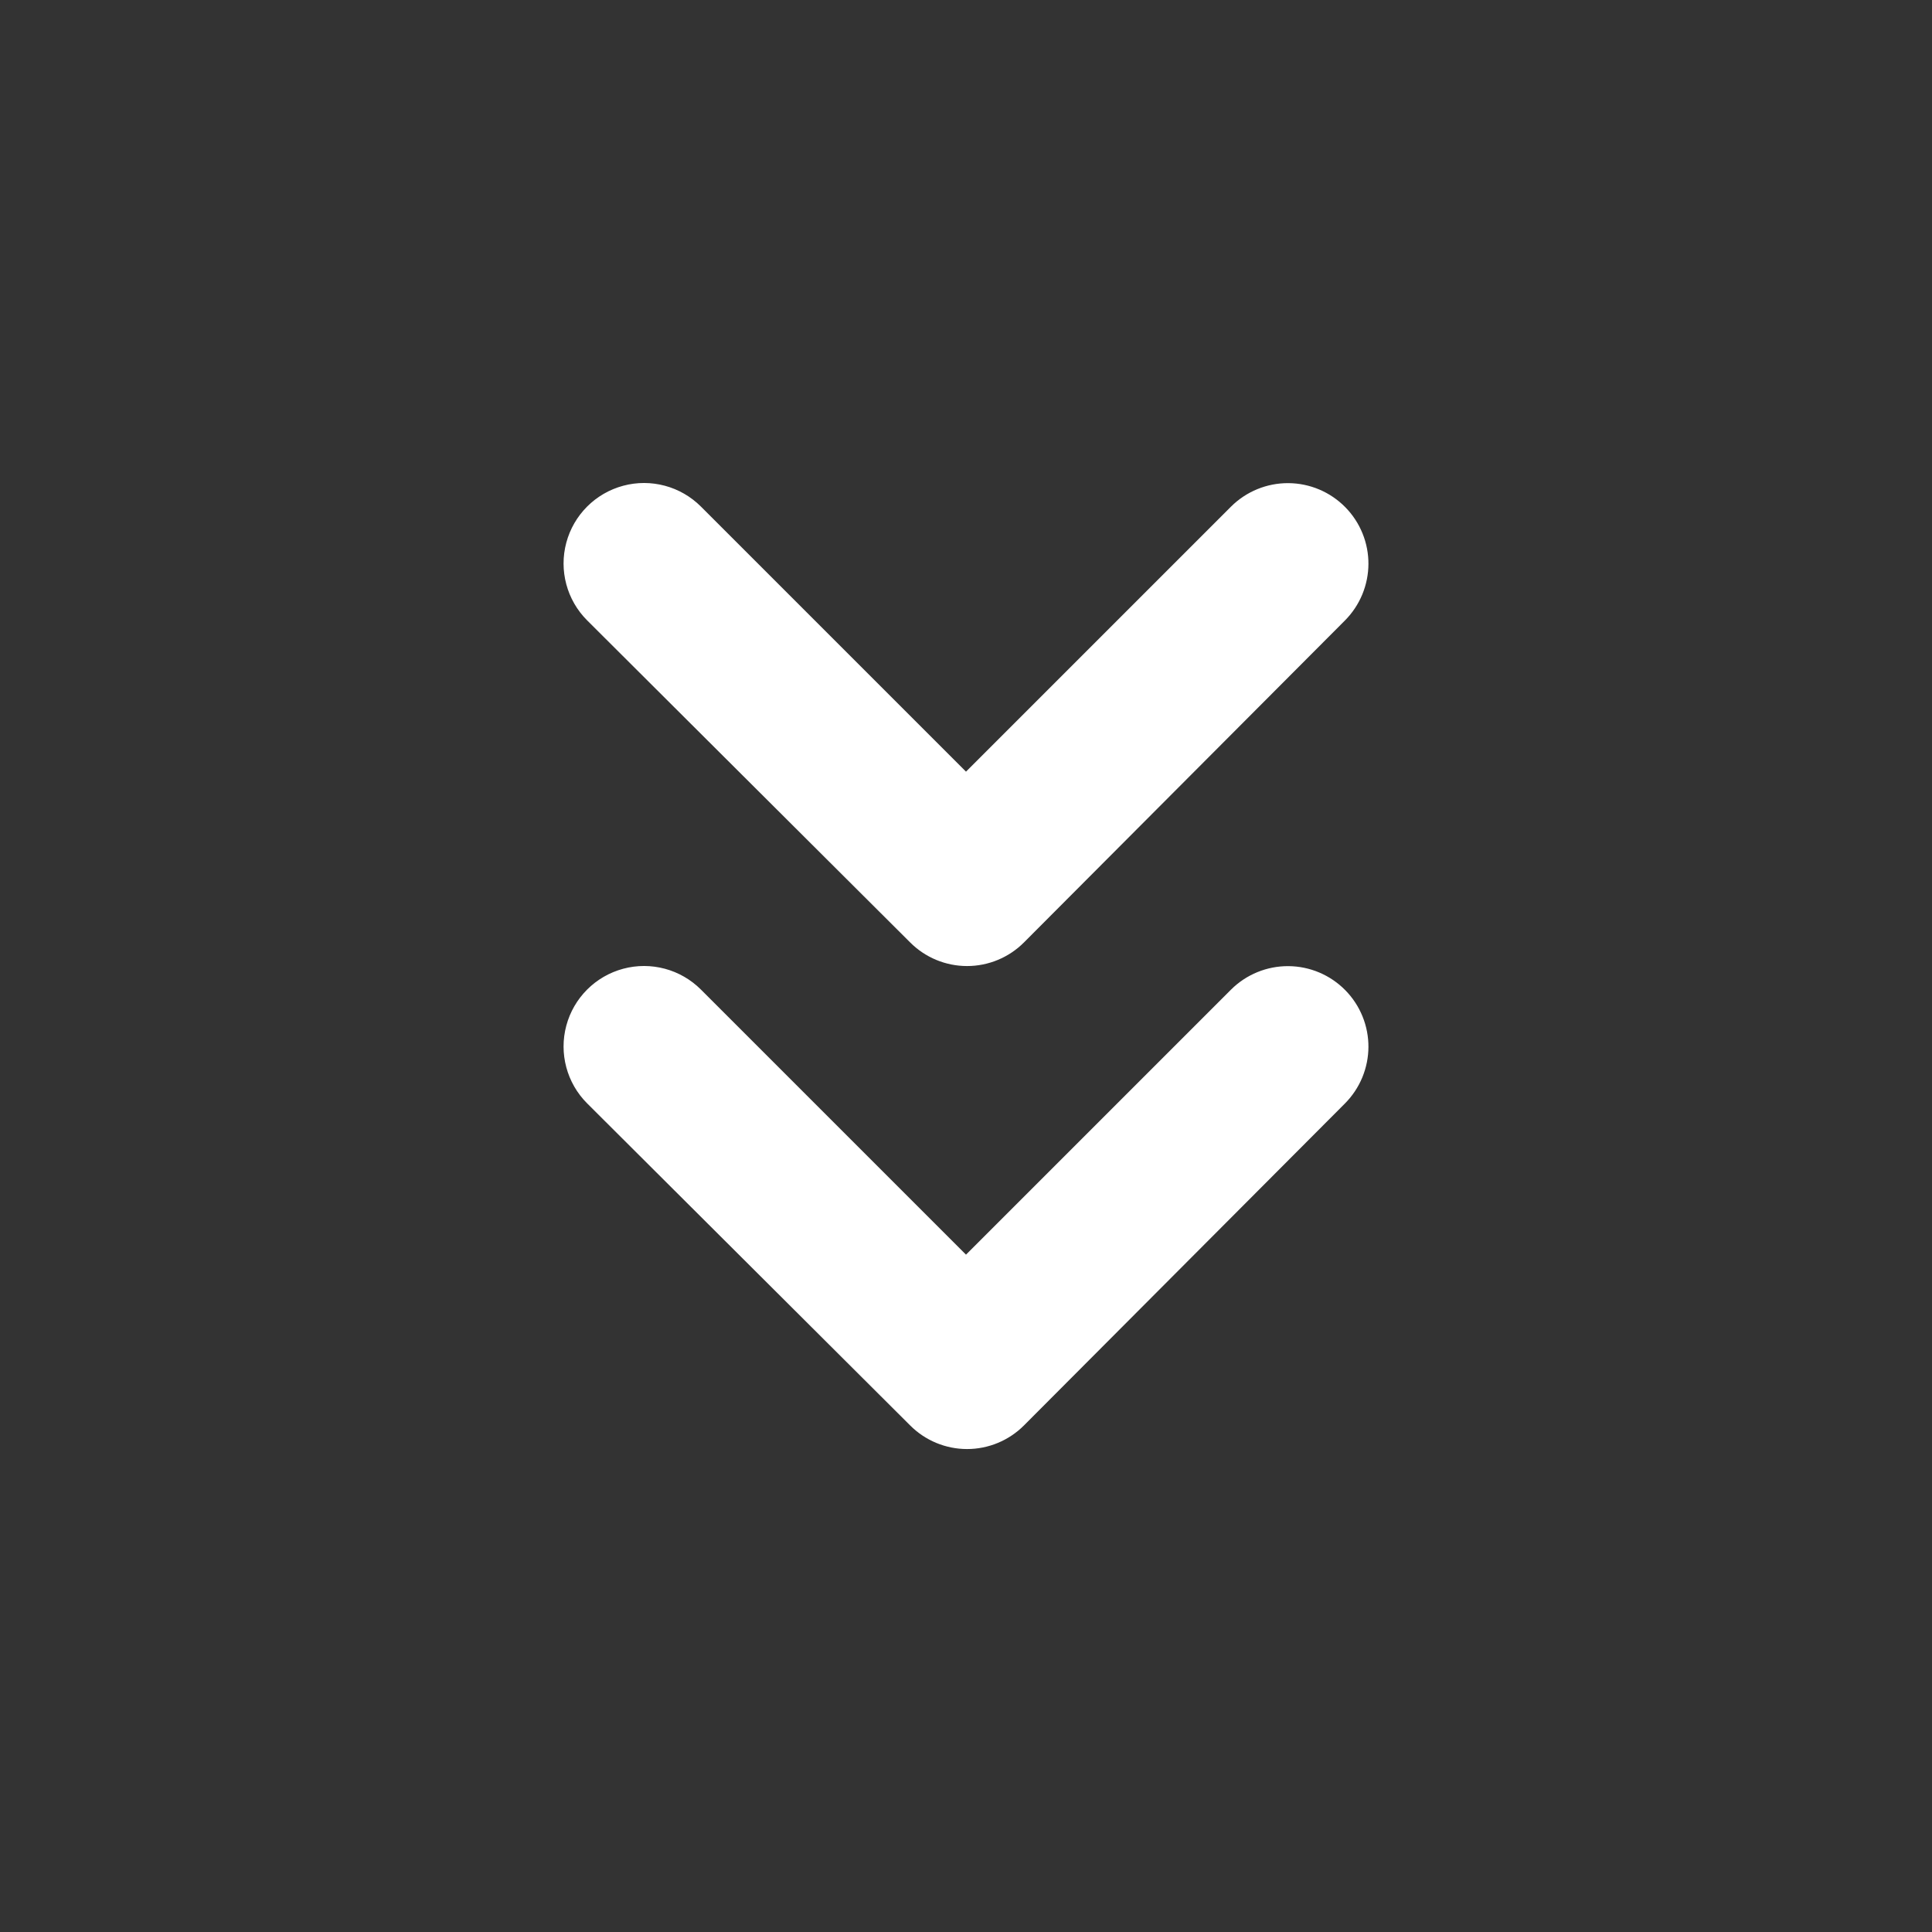 <svg xmlns="http://www.w3.org/2000/svg" width="1200pt" height="1200pt" viewBox="0 0 1200 1200"><rect x="0" y="0" width="1200" height="1200" fill="#333333" stroke="none"/><path d="m849.96 650.04c-0.004 13.273-5.269 26.004-14.641 35.402l-199.32 199.92c-9.363 9.387-22.082 14.664-35.34 14.664-13.262 0-25.977-5.277-35.34-14.664l-200.64-200.04c-12.625-12.625-17.555-31.027-12.934-48.277 4.621-17.246 18.09-30.719 35.34-35.34 17.246-4.621 35.648 0.312 48.273 12.938l164.64 164.64 164.64-164.64c9.441-9.387 22.234-14.625 35.551-14.555 13.312 0.07 26.051 5.445 35.391 14.934 9.34 9.488 14.516 22.305 14.379 35.621z" fill="#fff"></path><path d="m849.96 350.04c-0.004 13.273-5.269 26.004-14.641 35.402l-199.32 199.92c-9.363 9.387-22.082 14.664-35.34 14.664-13.262 0-25.977-5.277-35.34-14.664l-200.64-200.04c-12.625-12.625-17.555-31.027-12.934-48.277 4.621-17.246 18.09-30.719 35.34-35.34 17.246-4.621 35.648 0.312 48.273 12.938l164.64 164.64 164.64-164.64c9.441-9.387 22.234-14.625 35.551-14.555 13.312 0.07 26.051 5.445 35.391 14.934 9.34 9.488 14.516 22.305 14.379 35.621z" fill="#fff"></path></svg>